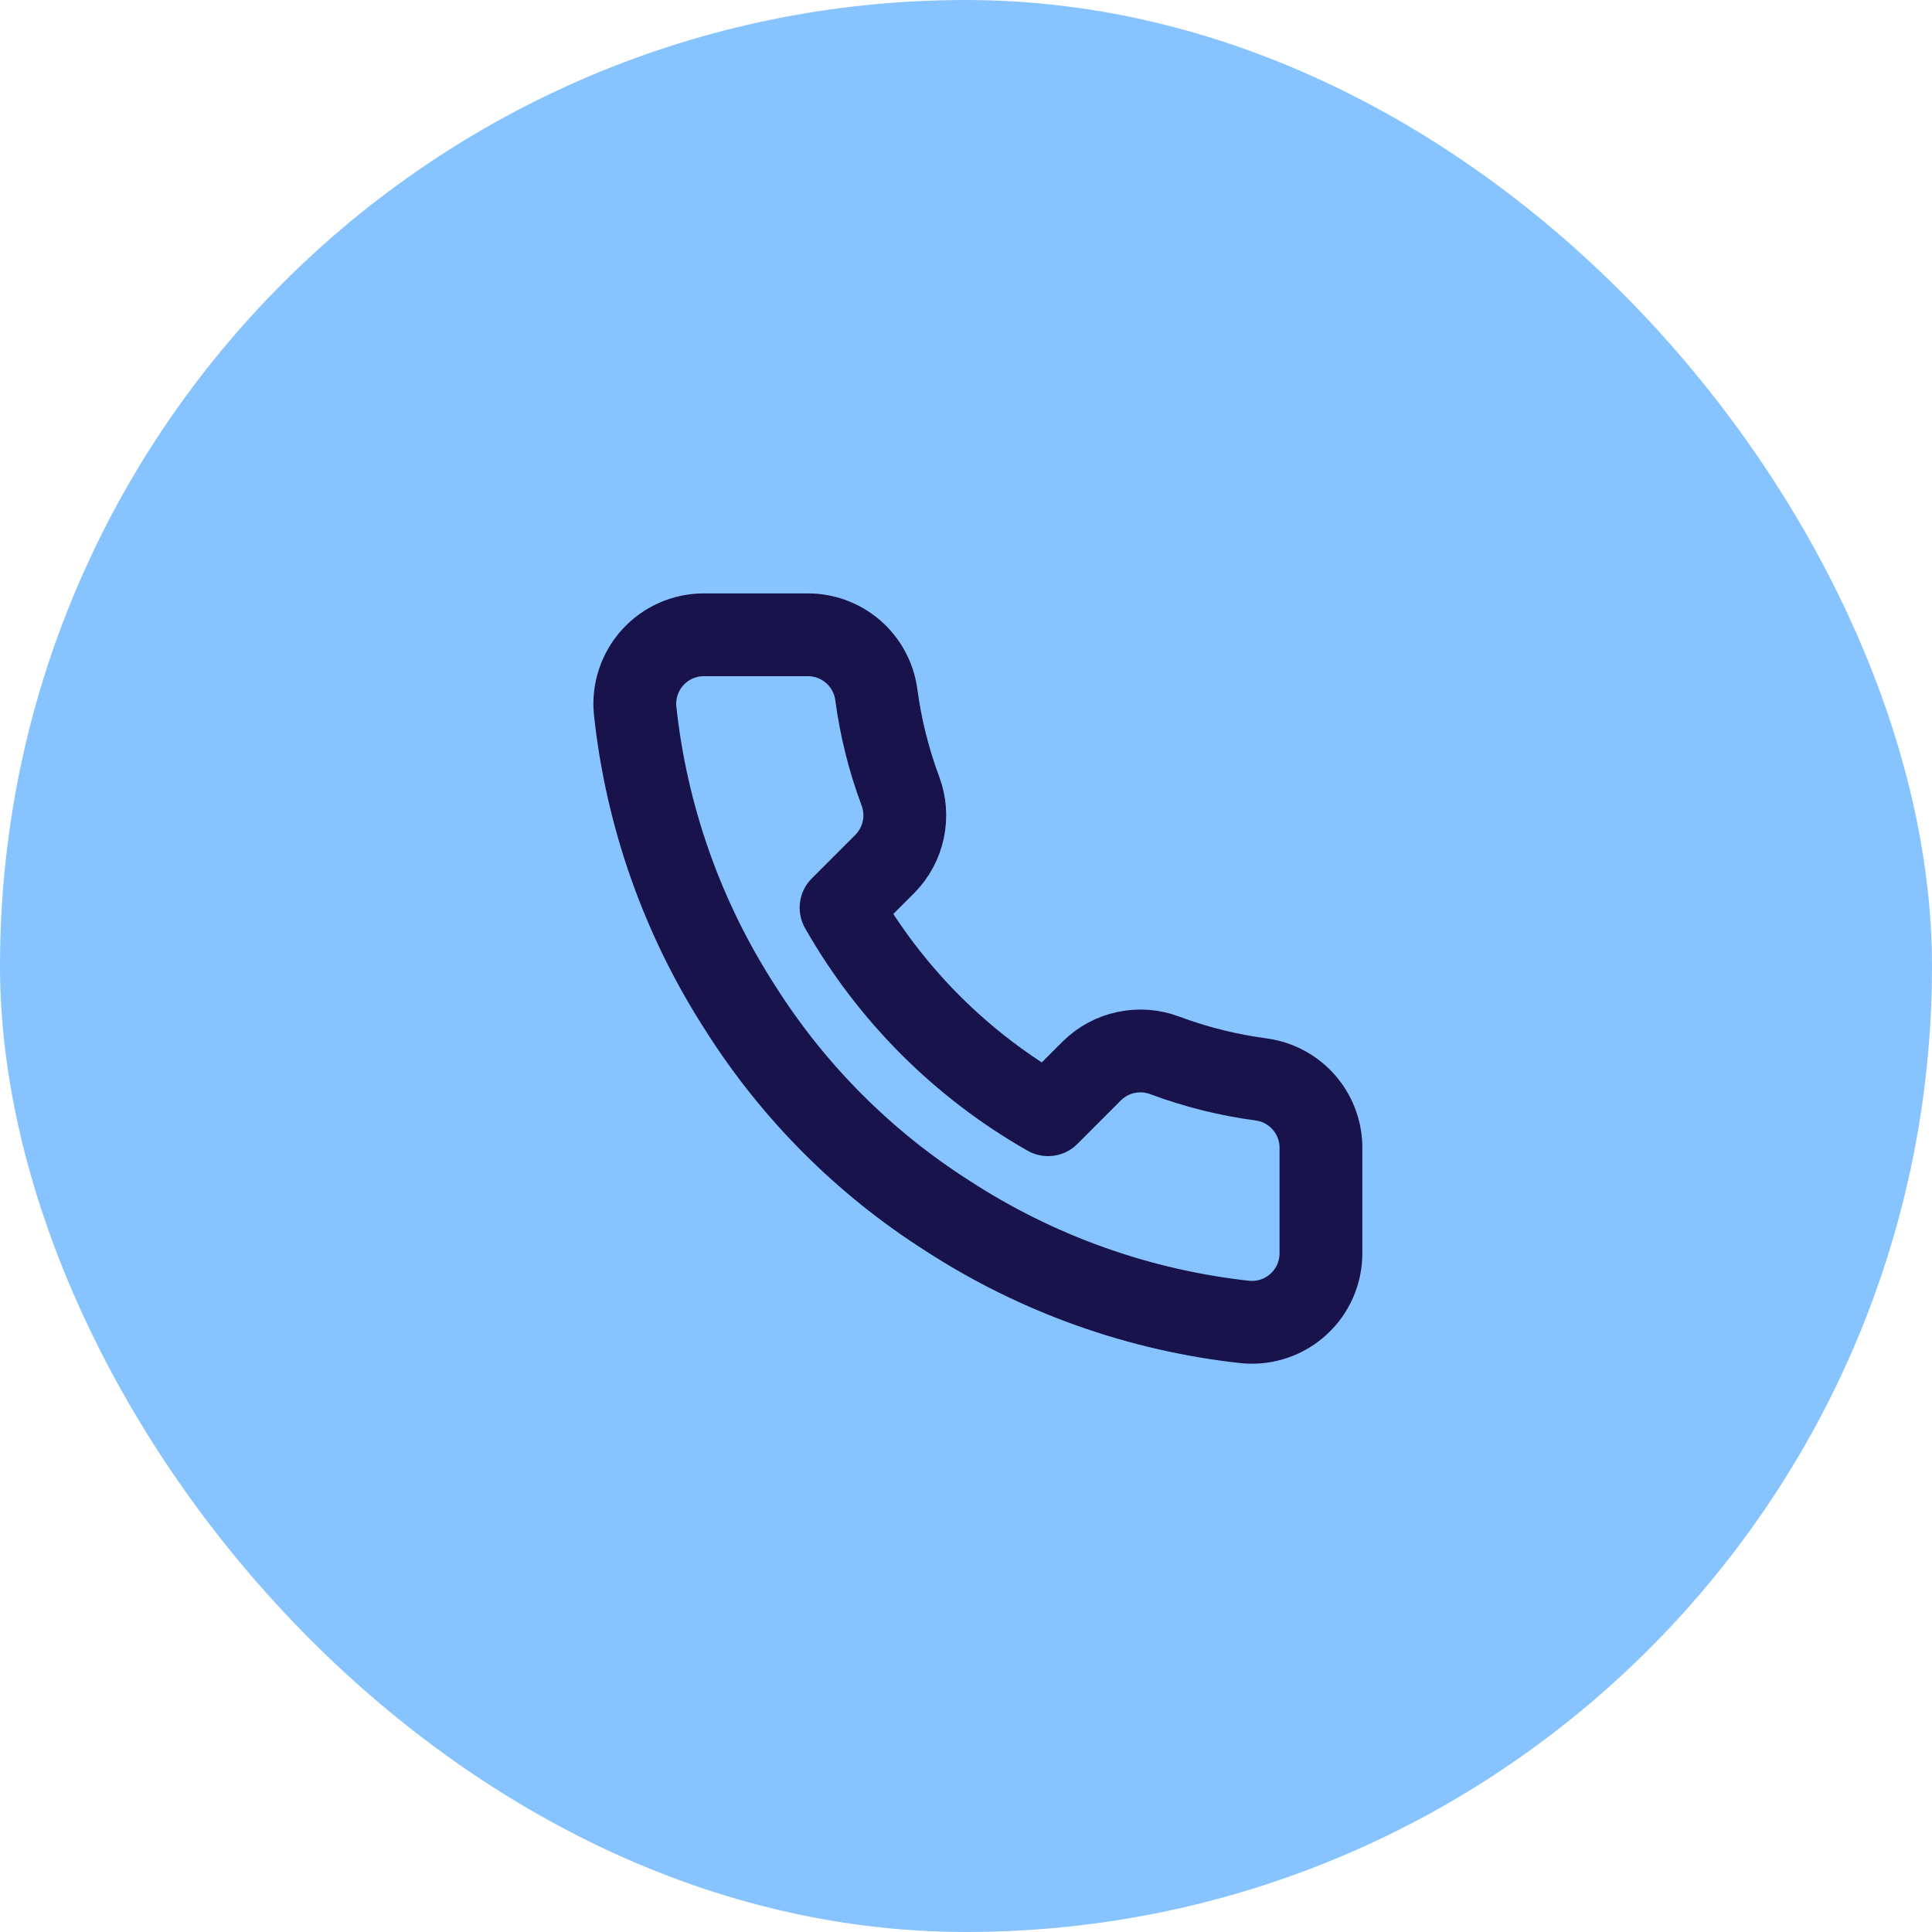 <svg xmlns="http://www.w3.org/2000/svg" width="70" height="70" viewBox="0 0 70 70" fill="none"><rect width="70" height="70" rx="35" fill="#87C4FF"></rect><path d="M47.86 41.65V45.4C47.862 45.748 47.79 46.093 47.651 46.412C47.511 46.731 47.307 47.017 47.05 47.252C46.794 47.488 46.491 47.667 46.161 47.778C45.831 47.89 45.482 47.931 45.135 47.9C41.289 47.482 37.594 46.168 34.348 44.062C31.327 42.143 28.767 39.583 26.848 36.562C24.735 33.301 23.42 29.589 23.01 25.725C22.979 25.379 23.02 25.031 23.131 24.702C23.242 24.373 23.42 24.071 23.654 23.814C23.888 23.558 24.172 23.353 24.49 23.213C24.807 23.073 25.151 23 25.498 23H29.248C29.854 22.994 30.442 23.209 30.902 23.604C31.362 24 31.663 24.549 31.748 25.15C31.906 26.35 32.2 27.528 32.623 28.663C32.791 29.11 32.827 29.596 32.727 30.064C32.628 30.531 32.396 30.96 32.06 31.3L30.473 32.888C32.252 36.017 34.843 38.608 37.973 40.388L39.56 38.8C39.9 38.464 40.329 38.232 40.797 38.133C41.264 38.033 41.75 38.069 42.198 38.237C43.332 38.661 44.51 38.954 45.71 39.112C46.317 39.198 46.872 39.504 47.268 39.972C47.665 40.44 47.875 41.037 47.86 41.65Z" stroke="#18134B" stroke-width="3" stroke-linecap="round" stroke-linejoin="round"></path></svg>